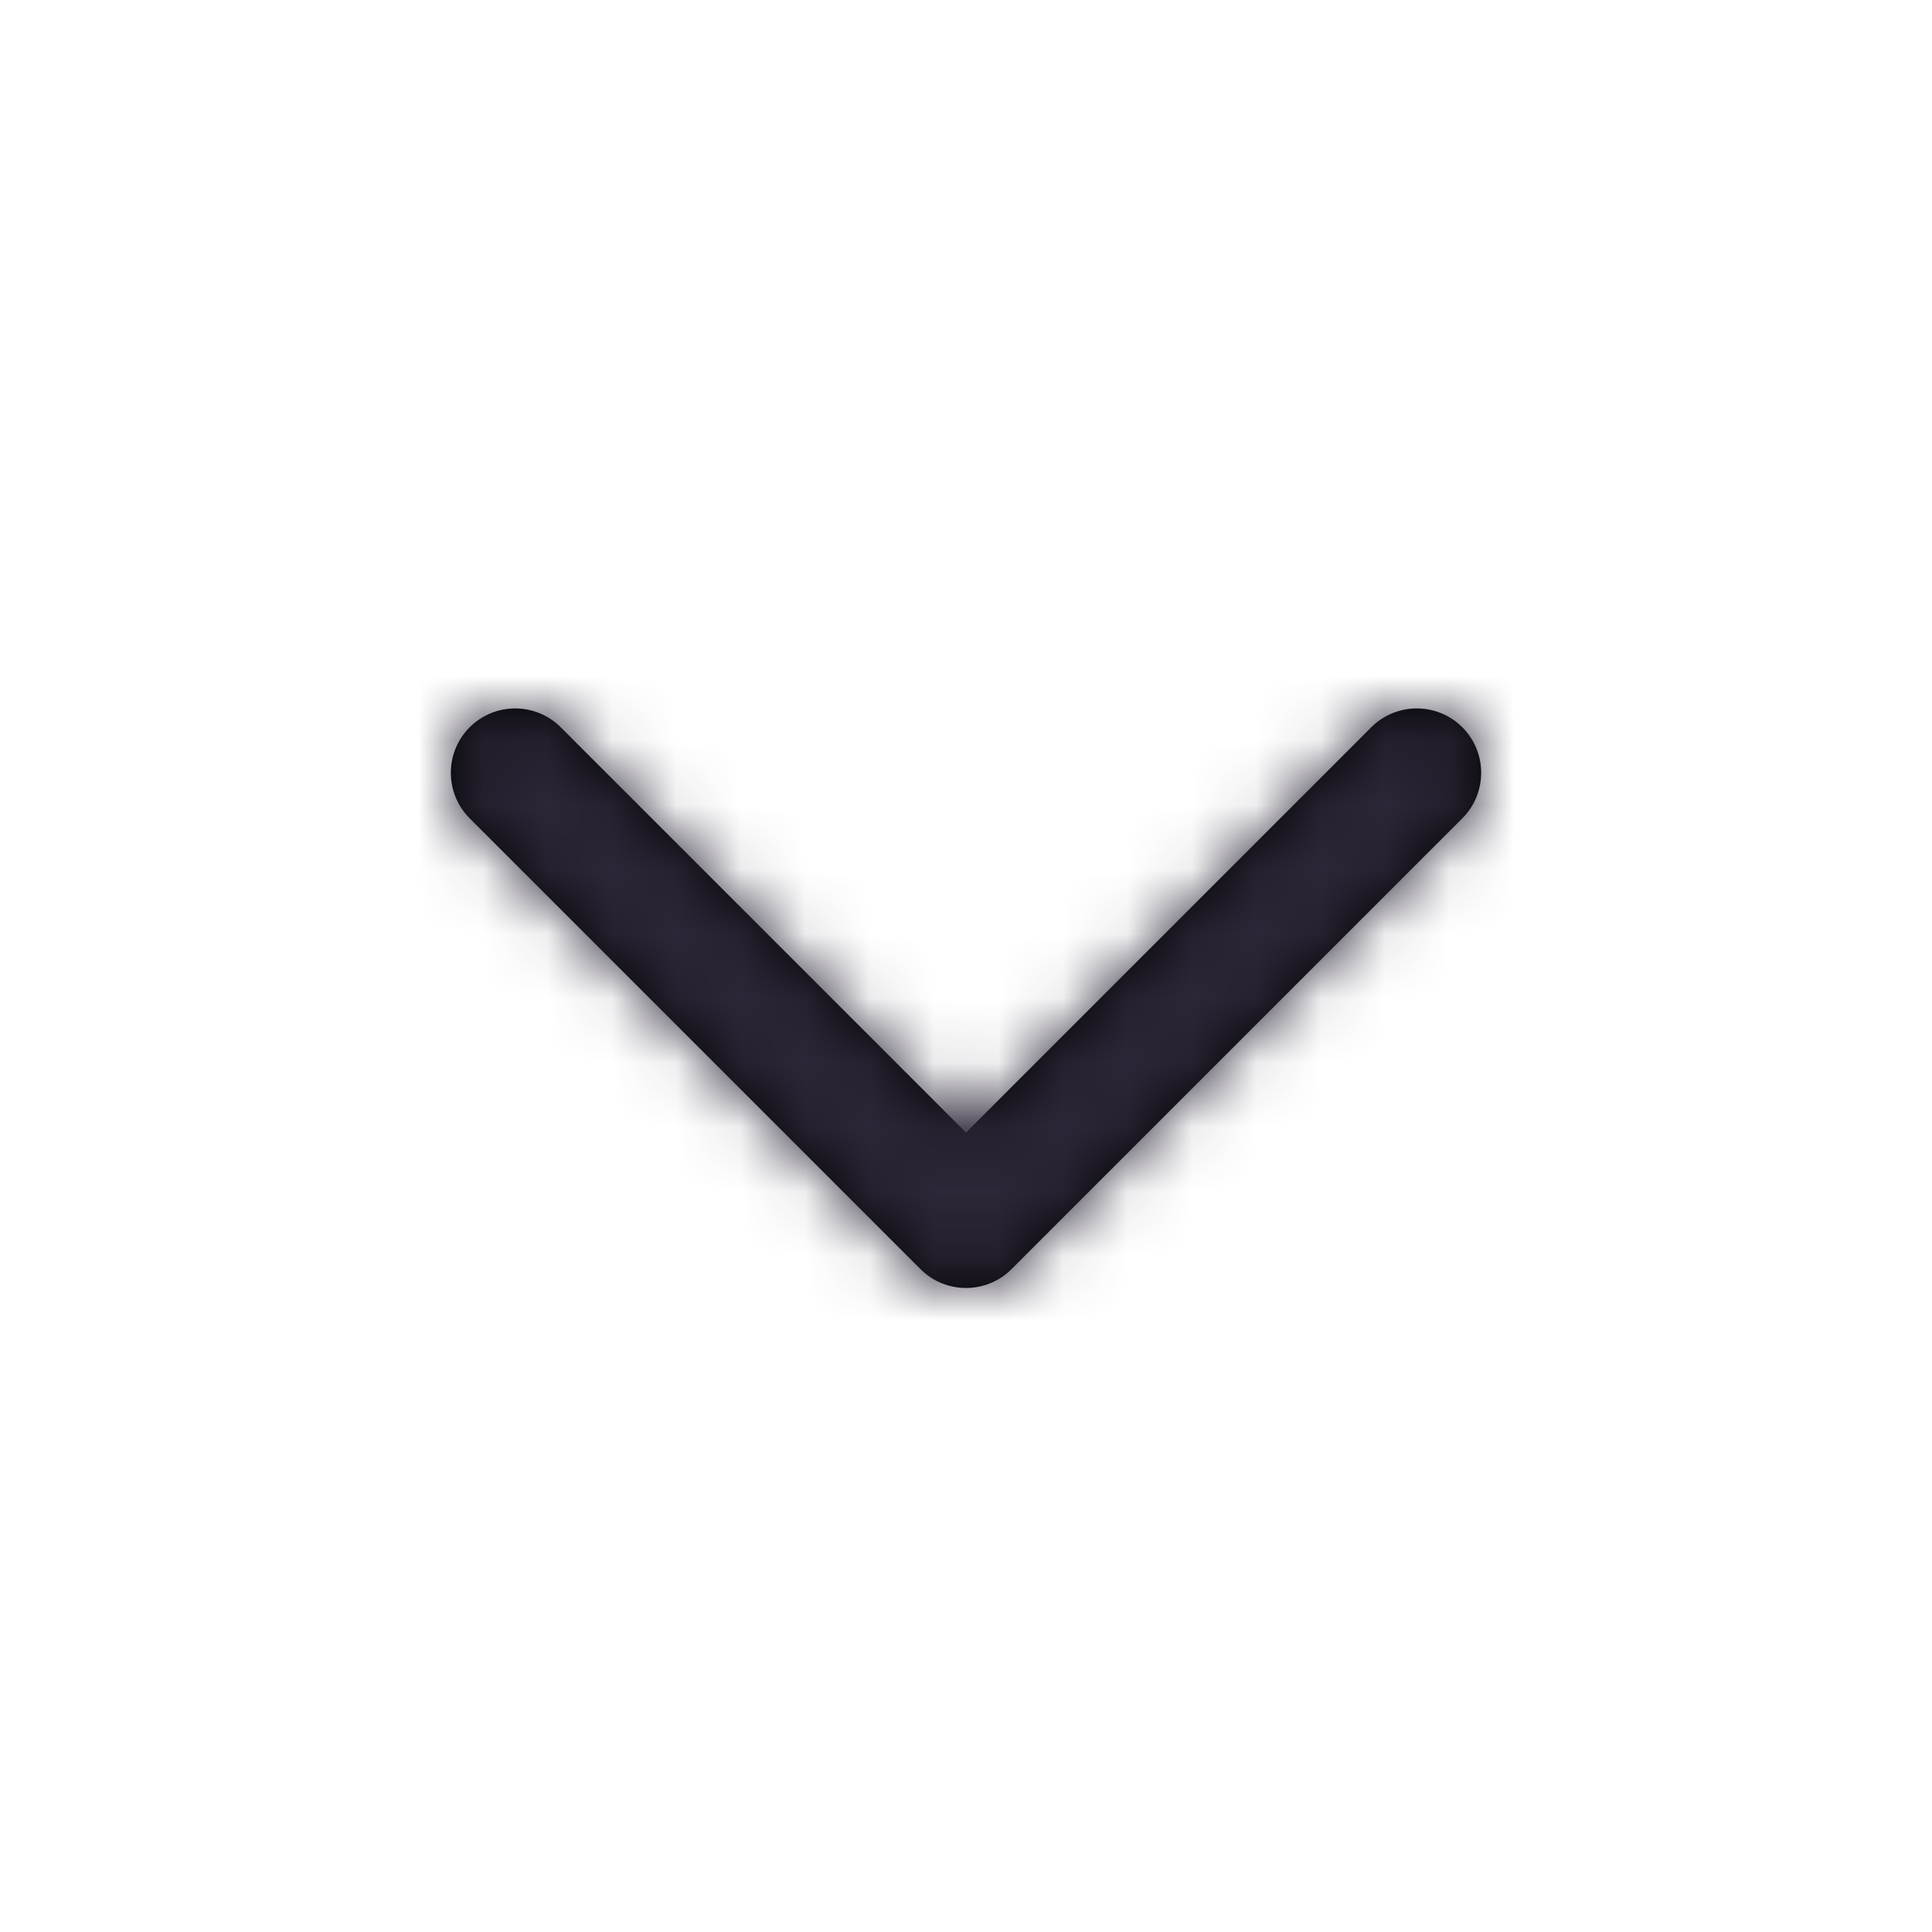 <svg xmlns="http://www.w3.org/2000/svg" xmlns:xlink="http://www.w3.org/1999/xlink" width="30" height="30" viewBox="0 0 30 30">
    <defs>
        <filter id="j97x68unpa">
            <feColorMatrix in="SourceGraphic" values="0 0 0 0 0.255 0 0 0 0 0.239 0 0 0 0 0.298 0 0 0 1 0"/>
        </filter>
        <path id="b28yb2u1fb" d="M15 17.586l6.293-6.293c.39-.39 1.024-.39 1.414 0 .39.39.39 1.024 0 1.414l-7 7c-.39.39-1.024.39-1.414 0l-7-7c-.39-.39-.39-1.024 0-1.414.39-.39 1.024-.39 1.414 0L15 17.586z"/>
    </defs>
    <g fill="none" fill-rule="evenodd">
        <g>
            <g filter="url(#j97x68unpa)" transform="translate(-266 -125) translate(8 111)">
                <g transform="translate(258 14)">
                    <path d="M0 0H30V30H0z"/>
                    <mask id="e7k5aeaqfc" fill="#fff">
                        <use xlink:href="#b28yb2u1fb"/>
                    </mask>
                    <use fill="#000" fill-rule="nonzero" xlink:href="#b28yb2u1fb"/>
                    <g fill="#2C2738" mask="url(#e7k5aeaqfc)">
                        <path d="M0 0H30V30H0z"/>
                    </g>
                </g>
            </g>
        </g>
    </g>
</svg>
